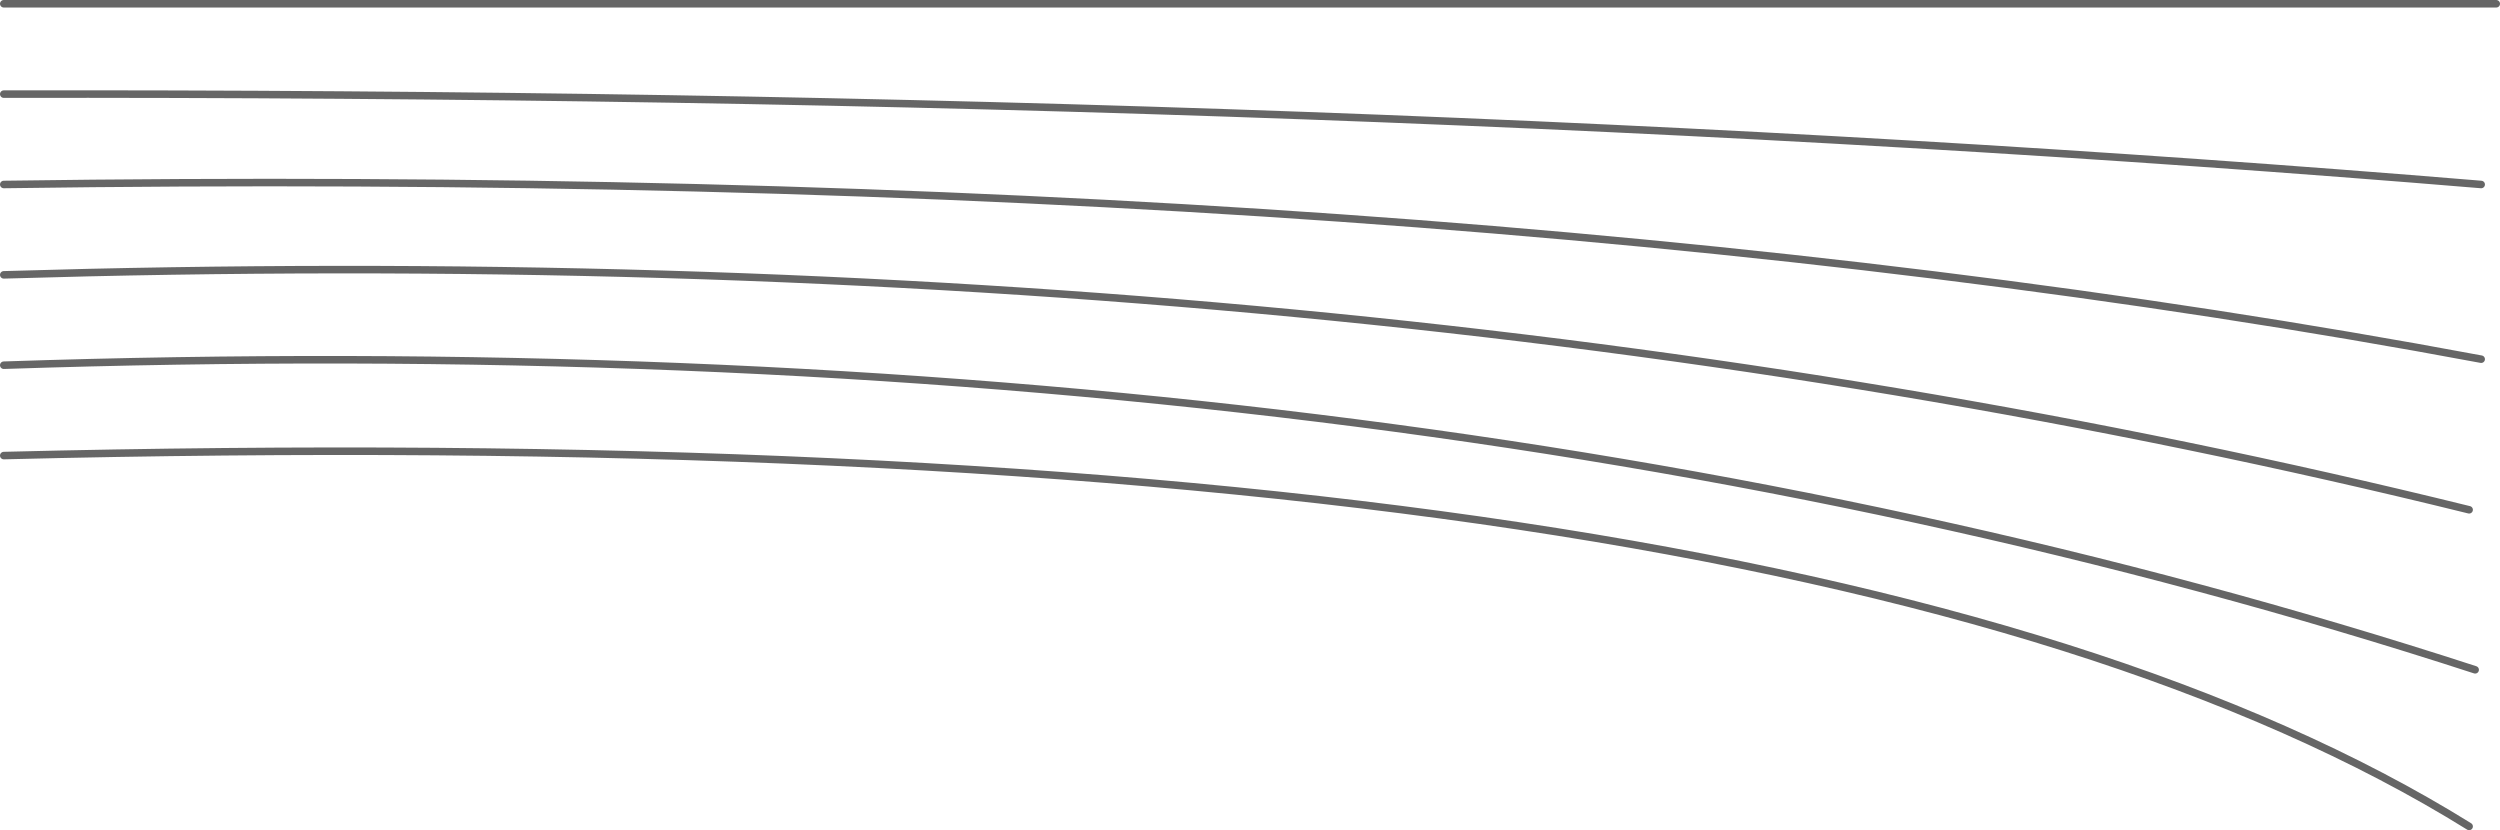<?xml version="1.0" encoding="UTF-8" standalone="no"?>
<svg xmlns:xlink="http://www.w3.org/1999/xlink" height="110.25px" width="332.0px" xmlns="http://www.w3.org/2000/svg">
  <g transform="matrix(1.0, 0.0, 0.0, 1.0, 102.0, 78.0)">
    <path d="M-101.5 -29.5 Q83.15 -35.7 226.7 10.95 M-101.5 -17.5 Q137.1 -23.45 225.9 31.75 M-101.5 -65.5 Q79.15 -65.8 227.5 -53.5 M-101.5 -53.5 Q88.95 -56.2 227.5 -30.3 M-101.5 -41.5 Q77.55 -46.9 225.9 -10.3 M-101.5 -77.5 L229.5 -77.5" fill="none" stroke="#666666" stroke-linecap="round" stroke-linejoin="round" stroke-width="1.0"/>
  </g>
</svg>
